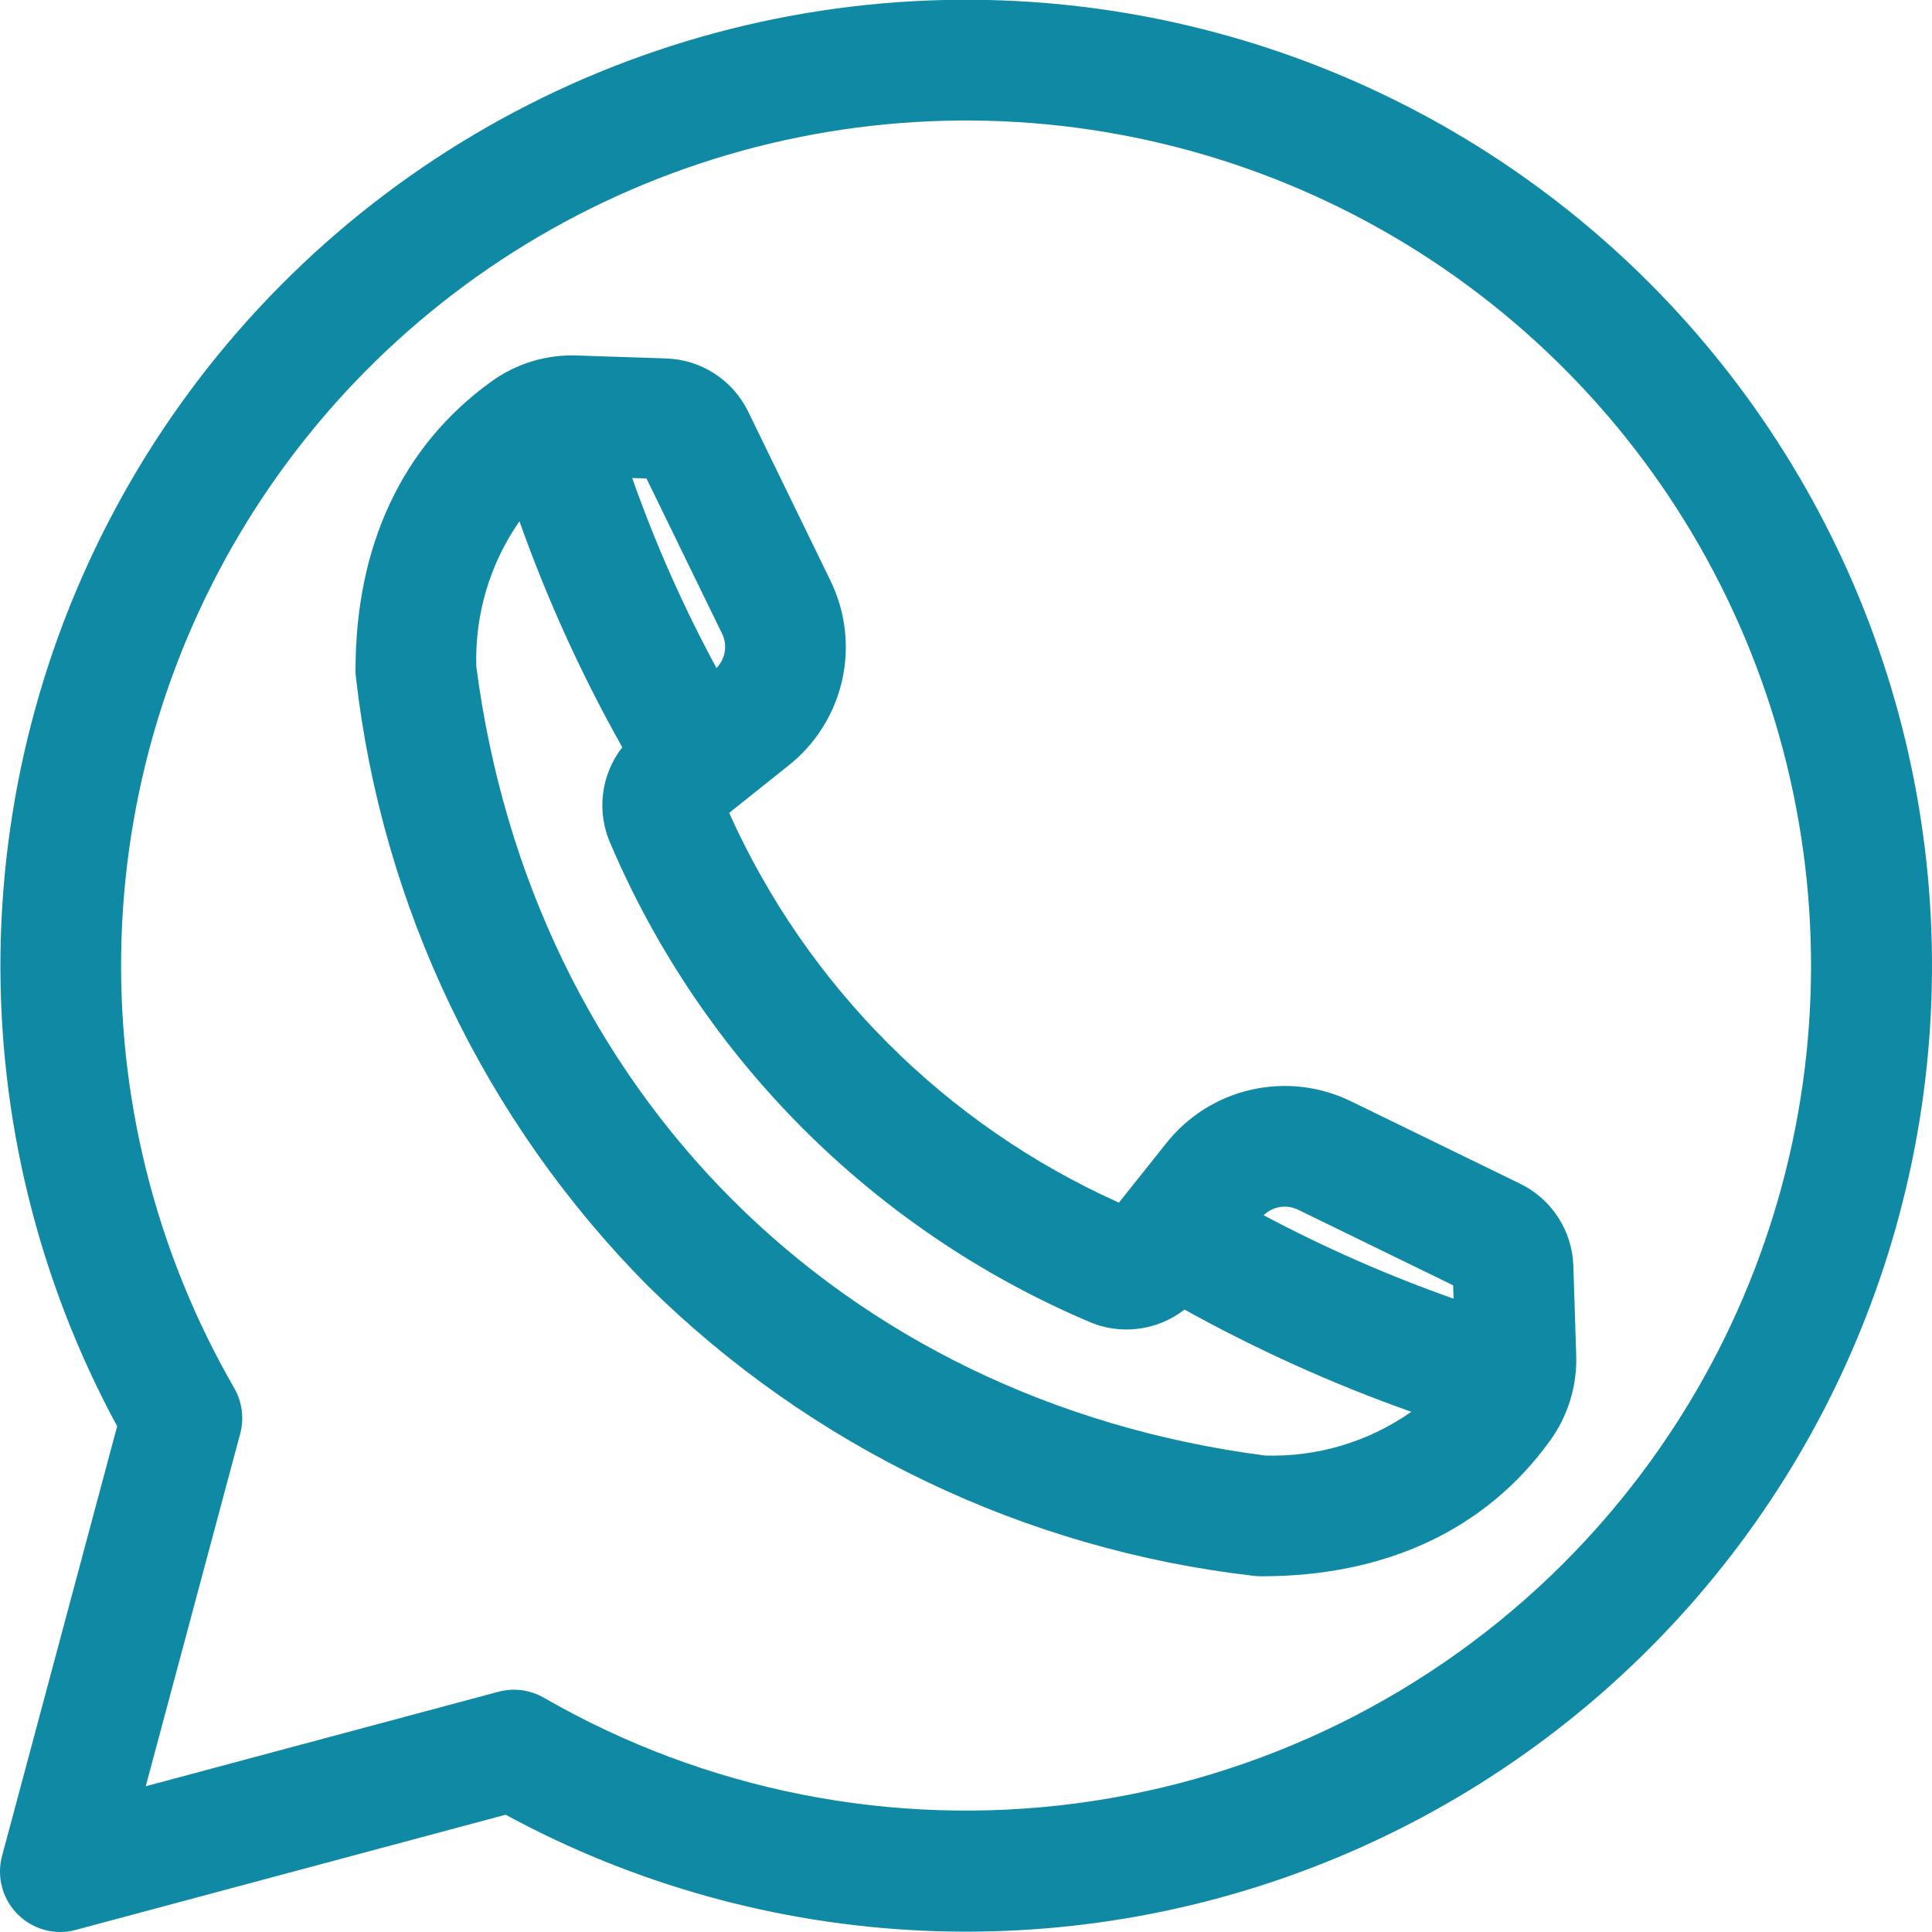 <svg width="87" height="87" viewBox="0 0 87 87" fill="none" xmlns="http://www.w3.org/2000/svg">
<path fill-rule="evenodd" clip-rule="evenodd" d="M21.449 30.014C21.377 27.681 22.058 25.388 23.391 23.472C24.64 26.991 26.189 30.396 28.021 33.65C27.544 34.262 27.244 34.993 27.153 35.764C27.062 36.535 27.183 37.315 27.504 38.022C31.63 47.672 39.317 55.361 48.966 59.488C49.673 59.809 50.454 59.931 51.225 59.84C51.996 59.749 52.727 59.448 53.34 58.971C56.61 60.786 60.026 62.326 63.552 63.575C61.629 64.926 59.32 65.617 56.971 65.545C37.851 63.057 23.936 49.139 21.449 30.014ZM44.505 0H42.506C35.057 0.173 27.778 2.256 21.365 6.051C14.953 9.845 9.623 15.224 5.885 21.671C2.148 28.118 0.13 35.417 0.023 42.868C-0.084 50.32 1.725 57.674 5.276 64.225L0.093 83.575C-0.015 83.978 -0.029 84.4 0.052 84.809C0.133 85.218 0.307 85.603 0.561 85.934C0.814 86.265 1.141 86.533 1.514 86.718C1.888 86.903 2.299 86.999 2.716 87C2.954 86.999 3.191 86.967 3.42 86.903L22.769 81.719C28.552 84.858 34.973 86.643 41.546 86.94C48.12 87.238 54.675 86.039 60.718 83.435C66.761 80.831 72.135 76.889 76.434 71.906C80.734 66.924 83.846 61.03 85.538 54.67C87.23 48.31 87.457 41.648 86.201 35.188C84.946 28.727 82.241 22.636 78.29 17.372C74.34 12.109 69.247 7.811 63.395 4.802C57.542 1.792 51.084 0.151 44.505 0ZM32.501 28.505L29.111 21.546L28.468 21.526C29.507 24.473 30.776 27.334 32.263 30.082C32.465 29.877 32.596 29.614 32.639 29.33C32.681 29.047 32.633 28.756 32.501 28.502V28.505ZM58.481 54.49C58.227 54.358 57.938 54.309 57.655 54.352C57.372 54.394 57.109 54.524 56.904 54.724C59.657 56.188 62.516 57.443 65.456 58.481L65.435 57.878L58.478 54.487L58.481 54.49ZM68.452 53.303L60.862 49.605C59.465 48.915 57.874 48.726 56.353 49.069C54.833 49.411 53.477 50.266 52.511 51.489L50.386 54.156C42.583 50.654 36.337 44.409 32.835 36.605L35.501 34.478C36.724 33.512 37.578 32.156 37.921 30.635C38.264 29.115 38.075 27.523 37.385 26.125L33.691 18.535C33.351 17.837 32.826 17.244 32.174 16.822C31.522 16.401 30.767 16.165 29.99 16.141L26.005 16.009C24.599 15.953 23.215 16.377 22.082 17.213C18.109 20.093 16.009 24.578 16.009 30.182C16.009 30.296 16.016 30.409 16.03 30.521C17.212 40.844 21.825 50.472 29.13 57.861C36.519 65.166 46.144 69.78 56.466 70.963C56.578 70.975 56.691 70.982 56.804 70.982C62.409 70.982 66.891 68.885 69.775 64.91C70.608 63.775 71.032 62.391 70.977 60.983L70.849 57.001C70.824 56.225 70.588 55.47 70.165 54.819C69.743 54.167 69.15 53.643 68.452 53.303ZM70.413 70.39C75.433 65.367 78.948 59.039 80.56 52.122C82.172 45.205 81.816 37.975 79.534 31.25C77.251 24.524 73.132 18.572 67.643 14.066C62.154 9.56 55.514 6.68 48.473 5.752C41.433 4.825 34.274 5.886 27.805 8.816C21.337 11.746 15.817 16.428 11.87 22.333C7.924 28.237 5.708 35.129 5.473 42.227C5.239 49.326 6.995 56.349 10.544 62.501C10.722 62.81 10.838 63.151 10.885 63.505C10.932 63.859 10.908 64.219 10.815 64.564L6.563 80.437L22.431 76.185C22.662 76.122 22.899 76.09 23.137 76.088C23.614 76.089 24.083 76.215 24.497 76.454C31.753 80.632 40.183 82.302 48.484 81.205C56.784 80.109 64.492 76.308 70.416 70.389L70.413 70.39Z" fill="#0F89A4"/>
</svg>
